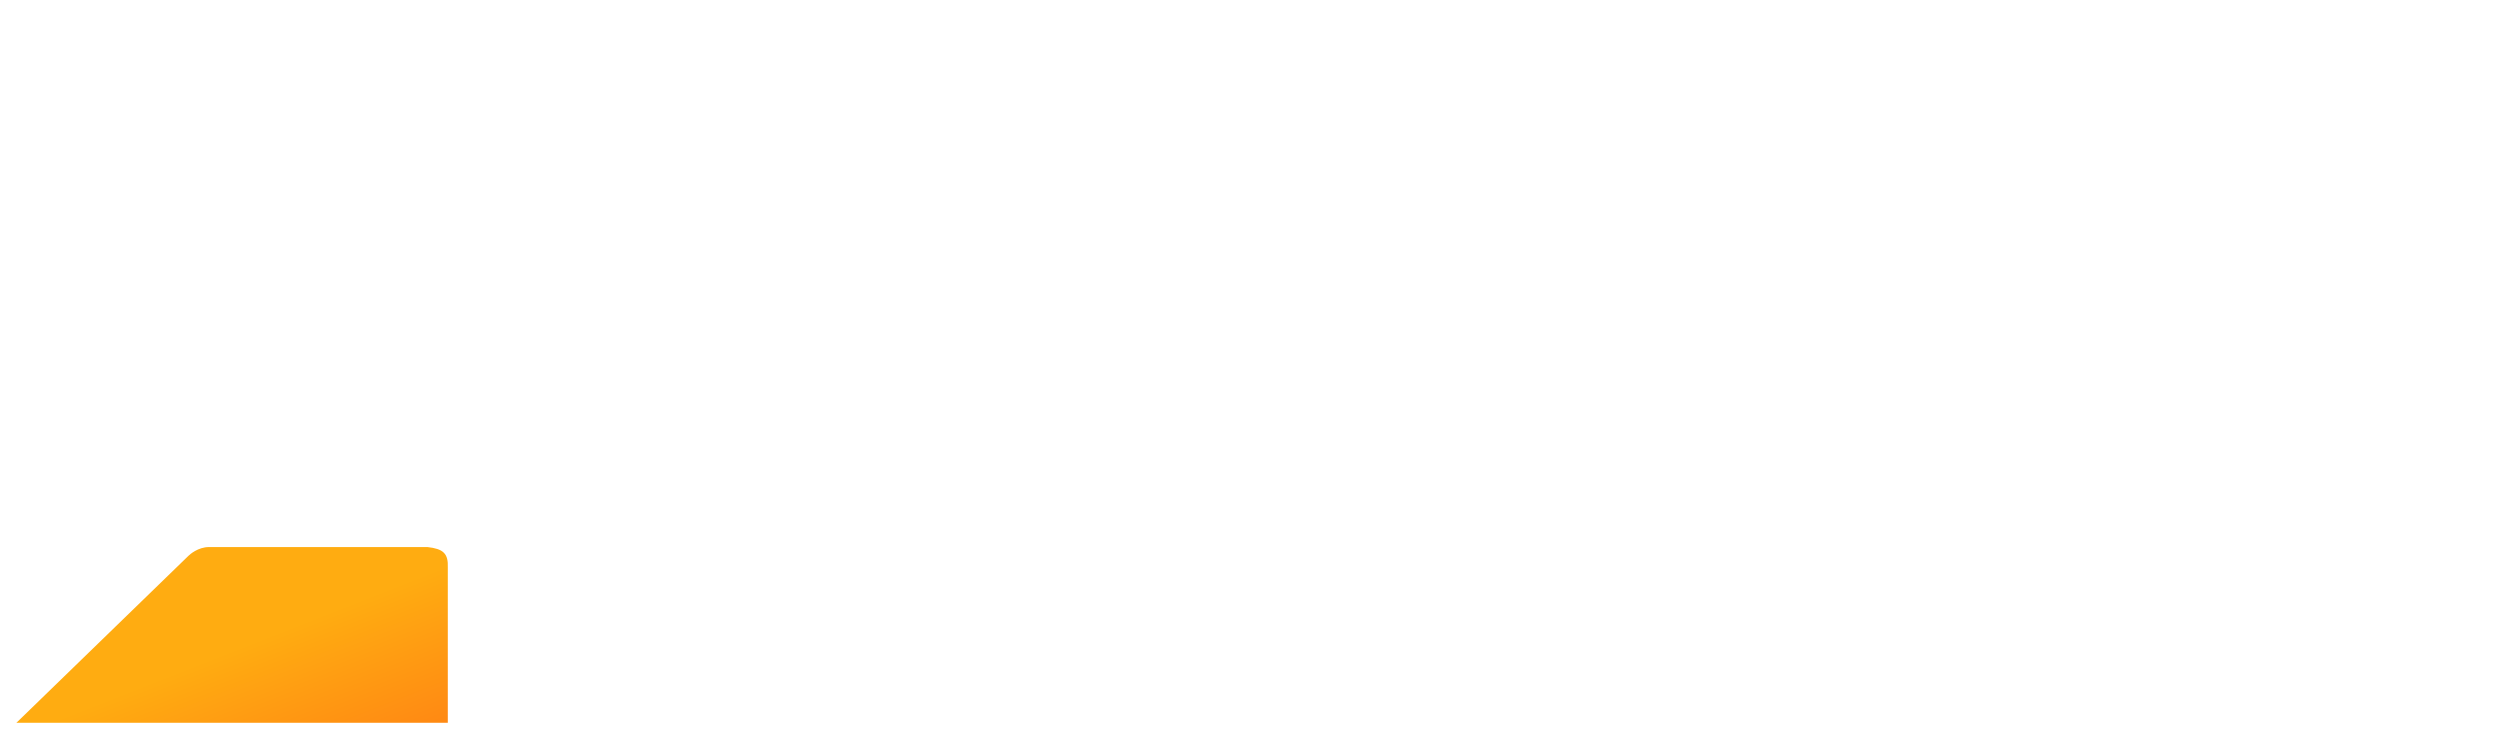 <svg width="253" height="74" viewBox="0 0 253 74" fill="none" xmlns="http://www.w3.org/2000/svg">
<g clip-path="url(#clip0_13_190)">
<g filter="url(#filter0_dddd_13_190)">
<path d="M43.268 7.964C44.04 8.054 44.578 8.205 44.91 8.533C45.248 8.867 45.344 9.355 45.318 10.034V27.838L45.315 28.033C45.297 28.481 45.218 28.882 44.968 29.343C44.686 29.864 44.192 30.454 43.346 31.28L33.84 40.786C33.139 41.487 32.953 42.438 33.22 43.208C33.484 43.971 34.202 44.574 35.352 44.574H42.851C43.608 44.569 44.151 44.723 44.498 45.222C44.832 45.704 44.962 46.481 44.993 47.65V62.7C44.973 63.309 44.905 63.8 44.591 64.16C44.276 64.52 43.741 64.722 42.868 64.837L42.859 64.839H26.77V64.838C25.826 64.747 25.205 64.537 24.825 64.129C24.445 63.719 24.333 63.139 24.327 62.383V56.09C24.327 54.84 23.91 53.854 23.253 53.402C22.613 52.962 21.69 52.993 20.582 53.893L10.944 63.532C10.36 64.128 9.914 64.478 9.474 64.711C9.034 64.944 8.605 65.056 8.07 65.19L8.054 65.194H2.414C1.911 65.194 1.505 65.179 1.183 65.126C0.861 65.073 0.606 64.981 0.418 64.816C0.227 64.65 0.119 64.422 0.061 64.133C0.003 63.848 -0.007 63.492 0.004 63.053V28.234C0.015 27.899 0.081 27.632 0.22 27.367C0.357 27.107 0.563 26.854 0.842 26.543L0.848 26.536L19.058 8.862C19.201 8.719 20.036 7.963 21.159 7.963H43.26L43.268 7.964ZM11.917 29.52C10.438 29.52 9.239 30.719 9.239 32.198V42.106C9.239 43.585 10.438 44.784 11.917 44.784H21.29C22.769 44.784 23.968 43.585 23.968 42.106V32.198C23.968 30.719 22.769 29.52 21.29 29.52H11.917Z" fill="url(#paint0_linear_13_190)"/>
</g>
<path d="M235.735 53.726C234.497 53.726 233.46 53.596 232.625 53.337C231.79 53.078 231.099 52.819 230.552 52.559C230.005 52.3 229.515 52.171 229.083 52.171C228.392 52.171 227.888 52.617 227.572 53.51H225.887C225.973 52.732 226.031 51.94 226.06 51.134C226.089 50.299 226.103 49.378 226.103 48.37C226.103 47.333 226.103 46.153 226.103 44.828H227.744C228.234 47.189 229.098 48.974 230.336 50.184C231.603 51.393 233.215 51.998 235.173 51.998C236.469 51.998 237.477 51.724 238.197 51.177C238.917 50.601 239.277 49.809 239.277 48.802C239.277 47.823 238.874 47.016 238.067 46.383C237.29 45.749 235.893 45.13 233.878 44.526C231.286 43.748 229.386 42.74 228.176 41.502C226.967 40.235 226.362 38.68 226.362 36.837C226.362 34.822 227.024 33.209 228.349 32C229.702 30.791 231.502 30.186 233.748 30.186C234.9 30.186 235.879 30.315 236.685 30.575C237.491 30.805 238.168 31.064 238.715 31.352C239.291 31.611 239.781 31.741 240.184 31.741C240.472 31.741 240.716 31.64 240.918 31.438C241.12 31.208 241.292 30.877 241.436 30.445H243.121C243.063 31.05 243.02 31.698 242.991 32.389C242.962 33.051 242.934 33.828 242.905 34.721C242.905 35.614 242.919 36.722 242.948 38.047H241.264C240.832 36.089 240.011 34.577 238.802 33.512C237.621 32.446 236.21 31.913 234.569 31.913C233.417 31.913 232.51 32.173 231.848 32.691C231.214 33.209 230.897 33.958 230.897 34.937C230.897 35.945 231.329 36.78 232.193 37.442C233.057 38.104 234.554 38.752 236.685 39.386C239.19 40.077 241.004 40.998 242.127 42.15C243.279 43.302 243.855 44.814 243.855 46.685C243.855 48.903 243.135 50.63 241.695 51.868C240.256 53.107 238.269 53.726 235.735 53.726Z" fill="white"/>
<path d="M210.603 53.726C209.135 53.726 207.854 53.452 206.759 52.905C205.665 52.358 204.859 51.696 204.341 50.918L204.729 49.363C205.104 50.026 205.651 50.558 206.371 50.961C207.09 51.364 207.911 51.566 208.833 51.566C210.704 51.566 212.115 50.774 213.065 49.19C214.016 47.578 214.491 45.159 214.491 41.934C214.491 38.968 214.073 36.708 213.238 35.153C212.432 33.569 211.237 32.777 209.653 32.777C208.674 32.777 207.738 33.08 206.846 33.684C205.982 34.289 205.363 35.095 204.988 36.103L204.729 34.85C205.219 33.44 206.097 32.317 207.364 31.482C208.631 30.618 210.128 30.186 211.856 30.186C213.699 30.186 215.283 30.661 216.607 31.611C217.961 32.532 218.997 33.857 219.717 35.585C220.437 37.312 220.797 39.357 220.797 41.718C220.797 44.223 220.379 46.383 219.544 48.197C218.738 49.982 217.572 51.35 216.046 52.3C214.52 53.251 212.705 53.726 210.603 53.726ZM199.157 53.855L197.948 52.43C198.294 52.056 198.553 51.681 198.726 51.307C198.927 50.932 199.057 50.486 199.114 49.968C199.201 49.45 199.244 48.831 199.244 48.111V25.262C199.244 23.937 198.942 22.987 198.337 22.411C197.761 21.835 196.71 21.518 195.184 21.461V19.776C195.731 19.805 196.307 19.834 196.911 19.863C197.516 19.892 198.106 19.906 198.682 19.906C199.949 19.906 201.13 19.863 202.224 19.776C203.318 19.661 204.326 19.503 205.248 19.301V51.566C204.528 51.537 203.793 51.624 203.045 51.825C202.296 52.027 201.576 52.3 200.885 52.646C200.223 52.991 199.647 53.395 199.157 53.855Z" fill="white"/>
<path d="M177.782 53.726C175.881 53.726 174.37 53.236 173.247 52.257C172.124 51.249 171.562 49.896 171.562 48.197C171.562 46.872 171.865 45.807 172.469 45.001C173.103 44.166 173.909 43.489 174.888 42.971C175.867 42.452 176.904 42.035 177.998 41.718C179.121 41.373 180.172 41.056 181.151 40.768C182.13 40.451 182.922 40.091 183.526 39.688C184.16 39.256 184.477 38.695 184.477 38.004V35.93C184.477 34.635 184.131 33.641 183.44 32.95C182.749 32.259 181.727 31.913 180.373 31.913C179.394 31.913 178.588 32.057 177.955 32.345C177.321 32.633 177.004 33.008 177.004 33.468C177.004 33.814 177.12 34.16 177.35 34.505C177.58 34.851 177.796 35.225 177.998 35.628C178.228 36.002 178.343 36.42 178.343 36.881C178.343 37.514 178.084 38.032 177.566 38.435C177.076 38.81 176.414 38.997 175.579 38.997C174.629 38.997 173.866 38.724 173.29 38.176C172.743 37.6 172.469 36.852 172.469 35.93C172.469 34.779 172.872 33.785 173.679 32.95C174.514 32.086 175.665 31.41 177.134 30.92C178.603 30.43 180.287 30.186 182.188 30.186C184.146 30.186 185.729 30.459 186.939 31.006C188.148 31.525 189.026 32.389 189.573 33.598C190.149 34.779 190.437 36.362 190.437 38.349V49.493C190.437 50.155 190.538 50.63 190.74 50.918C190.941 51.206 191.272 51.35 191.733 51.35C192.107 51.35 192.496 51.264 192.899 51.091C193.302 50.918 193.705 50.688 194.109 50.4L194.8 51.782C194.051 52.416 193.202 52.891 192.251 53.207C191.301 53.553 190.236 53.726 189.055 53.726C186.06 53.726 184.549 52.545 184.52 50.184C183.685 51.364 182.706 52.257 181.583 52.862C180.46 53.438 179.193 53.726 177.782 53.726ZM180.546 50.529C181.324 50.529 182.044 50.357 182.706 50.011C183.368 49.637 183.958 49.104 184.477 48.413V40.379C184.218 40.811 183.814 41.2 183.267 41.545C182.749 41.862 182.159 42.179 181.496 42.496C180.834 42.812 180.201 43.172 179.596 43.575C178.991 43.979 178.487 44.483 178.084 45.087C177.681 45.663 177.48 46.397 177.48 47.29C177.48 48.298 177.753 49.09 178.3 49.666C178.847 50.242 179.596 50.529 180.546 50.529Z" fill="white"/>
<path d="M154.28 53.121V51.436C155.806 51.408 156.871 51.177 157.476 50.745C158.081 50.313 158.383 49.507 158.383 48.327V25.262C158.383 23.966 158.081 23.03 157.476 22.454C156.9 21.85 155.835 21.518 154.28 21.461V19.776C154.885 19.805 155.489 19.834 156.094 19.863C156.699 19.892 157.289 19.906 157.865 19.906C159.103 19.906 160.269 19.863 161.363 19.776C162.458 19.661 163.451 19.503 164.344 19.301V48.327C164.344 49.507 164.646 50.313 165.251 50.745C165.884 51.177 166.95 51.408 168.447 51.436V53.121C168.015 53.092 167.41 53.078 166.633 53.078C165.884 53.049 165.049 53.02 164.128 52.991C163.235 52.962 162.342 52.948 161.45 52.948C160.125 52.948 158.772 52.977 157.39 53.035C156.008 53.063 154.971 53.092 154.28 53.121Z" fill="white"/>
<path d="M142.026 53.596V25.262C142.026 23.909 141.724 22.958 141.119 22.411C140.514 21.835 139.463 21.518 137.966 21.461V19.776C138.599 19.805 139.204 19.834 139.78 19.863C140.385 19.892 141.018 19.906 141.68 19.906C142.861 19.906 143.984 19.863 145.049 19.776C146.115 19.661 147.108 19.503 148.03 19.301V47.636C148.03 48.96 148.332 49.925 148.937 50.529C149.541 51.105 150.592 51.408 152.09 51.436V53.121C151.485 53.063 150.88 53.035 150.276 53.035C149.671 53.006 149.038 52.991 148.375 52.991C147.195 52.991 146.072 53.035 145.006 53.121C143.941 53.236 142.947 53.395 142.026 53.596ZM135.59 53.726C133.719 53.726 132.106 53.265 130.753 52.343C129.399 51.393 128.348 50.054 127.6 48.327C126.851 46.599 126.477 44.54 126.477 42.15C126.477 39.645 126.88 37.5 127.686 35.714C128.521 33.929 129.702 32.561 131.228 31.611C132.754 30.661 134.568 30.186 136.67 30.186C138.167 30.186 139.449 30.459 140.514 31.006C141.58 31.553 142.328 32.245 142.76 33.08L142.501 34.591C142.156 33.929 141.623 33.396 140.903 32.993C140.183 32.561 139.334 32.345 138.355 32.345C136.541 32.345 135.158 33.152 134.208 34.764C133.258 36.377 132.783 38.767 132.783 41.934C132.783 44.929 133.2 47.218 134.035 48.802C134.899 50.357 136.152 51.134 137.793 51.134C138.83 51.134 139.737 50.803 140.514 50.141C141.321 49.478 141.925 48.542 142.328 47.333L142.544 48.888C142.055 50.414 141.205 51.609 139.996 52.473C138.815 53.308 137.347 53.726 135.59 53.726Z" fill="white"/>
<path d="M110.638 53.121V51.436C111.703 51.408 112.423 51.177 112.797 50.745C113.2 50.285 113.402 49.478 113.402 48.327V37.615C113.402 36.06 113.085 34.894 112.452 34.116C111.847 33.339 110.94 32.95 109.731 32.95C108.78 32.95 107.902 33.224 107.096 33.771C106.29 34.318 105.599 35.11 105.023 36.146V34.246C105.743 32.95 106.722 31.957 107.96 31.266C109.227 30.546 110.666 30.186 112.279 30.186C114.583 30.186 116.339 30.877 117.548 32.259C118.758 33.612 119.363 35.57 119.363 38.133V48.327C119.363 49.478 119.665 50.285 120.27 50.745C120.874 51.177 121.94 51.408 123.466 51.436V53.121C123.034 53.092 122.429 53.078 121.652 53.078C120.903 53.049 120.068 53.02 119.147 52.991C118.254 52.963 117.376 52.948 116.512 52.948C115.389 52.948 114.266 52.977 113.143 53.035C112.02 53.063 111.185 53.092 110.638 53.121ZM95.175 53.121V51.436C96.73 51.408 97.795 51.177 98.371 50.745C98.976 50.285 99.278 49.478 99.278 48.327V36.276C99.278 34.923 98.961 33.972 98.328 33.425C97.723 32.849 96.672 32.533 95.175 32.475V30.791C95.779 30.819 96.384 30.848 96.989 30.877C97.594 30.906 98.213 30.92 98.846 30.92C100.084 30.92 101.236 30.877 102.302 30.791C103.367 30.675 104.346 30.517 105.239 30.315V48.327C105.239 49.478 105.44 50.285 105.843 50.745C106.246 51.177 106.966 51.408 108.003 51.436V53.121C107.398 53.092 106.578 53.063 105.541 53.035C104.504 52.977 103.425 52.948 102.302 52.948C101.035 52.948 99.724 52.977 98.371 53.035C97.046 53.063 95.981 53.092 95.175 53.121Z" fill="white"/>
<path d="M81.362 53.726C79.893 53.726 78.612 53.452 77.518 52.905C76.424 52.358 75.617 51.696 75.099 50.918L75.488 49.363C75.862 50.026 76.409 50.558 77.129 50.961C77.849 51.364 78.67 51.566 79.591 51.566C81.463 51.566 82.874 50.774 83.824 49.19C84.774 47.578 85.249 45.159 85.249 41.934C85.249 38.968 84.832 36.708 83.997 35.153C83.19 33.569 81.995 32.777 80.412 32.777C79.433 32.777 78.497 33.08 77.604 33.684C76.74 34.289 76.121 35.095 75.747 36.103L75.488 34.85C75.977 33.44 76.856 32.317 78.123 31.482C79.389 30.618 80.887 30.186 82.615 30.186C84.457 30.186 86.041 30.661 87.366 31.611C88.719 32.532 89.756 33.857 90.475 35.585C91.195 37.312 91.555 39.357 91.555 41.718C91.555 44.223 91.138 46.383 90.303 48.197C89.496 49.982 88.33 51.35 86.804 52.3C85.278 53.251 83.464 53.726 81.362 53.726ZM69.916 53.855L68.707 52.43C69.052 52.056 69.311 51.681 69.484 51.307C69.686 50.932 69.815 50.486 69.873 49.968C69.959 49.45 70.002 48.831 70.002 48.111V25.262C70.002 23.937 69.7 22.987 69.095 22.411C68.519 21.835 67.468 21.518 65.942 21.461V19.776C66.489 19.805 67.065 19.834 67.67 19.863C68.275 19.892 68.865 19.906 69.441 19.906C70.708 19.906 71.888 19.863 72.983 19.776C74.077 19.661 75.085 19.503 76.006 19.301V51.566C75.286 51.537 74.552 51.624 73.803 51.825C73.055 52.027 72.335 52.3 71.644 52.646C70.981 52.991 70.406 53.395 69.916 53.855Z" fill="white"/>
</g>
<defs>
<filter id="filter0_dddd_13_190" x="-10.176" y="6.088" width="65.674" height="94.455" filterUnits="userSpaceOnUse" color-interpolation-filters="sRGB">
<feFlood flood-opacity="0" result="BackgroundImageFix"/>
<feColorMatrix in="SourceAlpha" type="matrix" values="0 0 0 0 0 0 0 0 0 0 0 0 0 0 0 0 0 0 127 0" result="hardAlpha"/>
<feOffset dy="1.607"/>
<feGaussianBlur stdDeviation="1.741"/>
<feColorMatrix type="matrix" values="0 0 0 0 1 0 0 0 0 0.337 0 0 0 0 0.078 0 0 0 0.1 0"/>
<feBlend mode="normal" in2="BackgroundImageFix" result="effect1_dropShadow_13_190"/>
<feColorMatrix in="SourceAlpha" type="matrix" values="0 0 0 0 0 0 0 0 0 0 0 0 0 0 0 0 0 0 127 0" result="hardAlpha"/>
<feOffset dy="6.427"/>
<feGaussianBlur stdDeviation="3.214"/>
<feColorMatrix type="matrix" values="0 0 0 0 1 0 0 0 0 0.337 0 0 0 0 0.078 0 0 0 0.09 0"/>
<feBlend mode="normal" in2="effect1_dropShadow_13_190" result="effect2_dropShadow_13_190"/>
<feColorMatrix in="SourceAlpha" type="matrix" values="0 0 0 0 0 0 0 0 0 0 0 0 0 0 0 0 0 0 127 0" result="hardAlpha"/>
<feOffset dy="14.193"/>
<feGaussianBlur stdDeviation="4.285"/>
<feColorMatrix type="matrix" values="0 0 0 0 1 0 0 0 0 0.337 0 0 0 0 0.078 0 0 0 0.05 0"/>
<feBlend mode="normal" in2="effect2_dropShadow_13_190" result="effect3_dropShadow_13_190"/>
<feColorMatrix in="SourceAlpha" type="matrix" values="0 0 0 0 0 0 0 0 0 0 0 0 0 0 0 0 0 0 127 0" result="hardAlpha"/>
<feOffset dy="25.172"/>
<feGaussianBlur stdDeviation="5.088"/>
<feColorMatrix type="matrix" values="0 0 0 0 1 0 0 0 0 0.337 0 0 0 0 0.078 0 0 0 0.01 0"/>
<feBlend mode="normal" in2="effect3_dropShadow_13_190" result="effect4_dropShadow_13_190"/>
<feBlend mode="normal" in="SourceGraphic" in2="effect4_dropShadow_13_190" result="shape"/>
</filter>
<linearGradient id="paint0_linear_13_190" x1="28.921" y1="55.094" x2="15.666" y2="21.486" gradientUnits="userSpaceOnUse">
<stop stop-color="#FF5616"/>
<stop offset="1" stop-color="#FFAC11"/>
</linearGradient>
<clipPath id="clip0_13_190">
<rect width="253" height="73.157" fill="white"/>
</clipPath>
</defs>
</svg>
